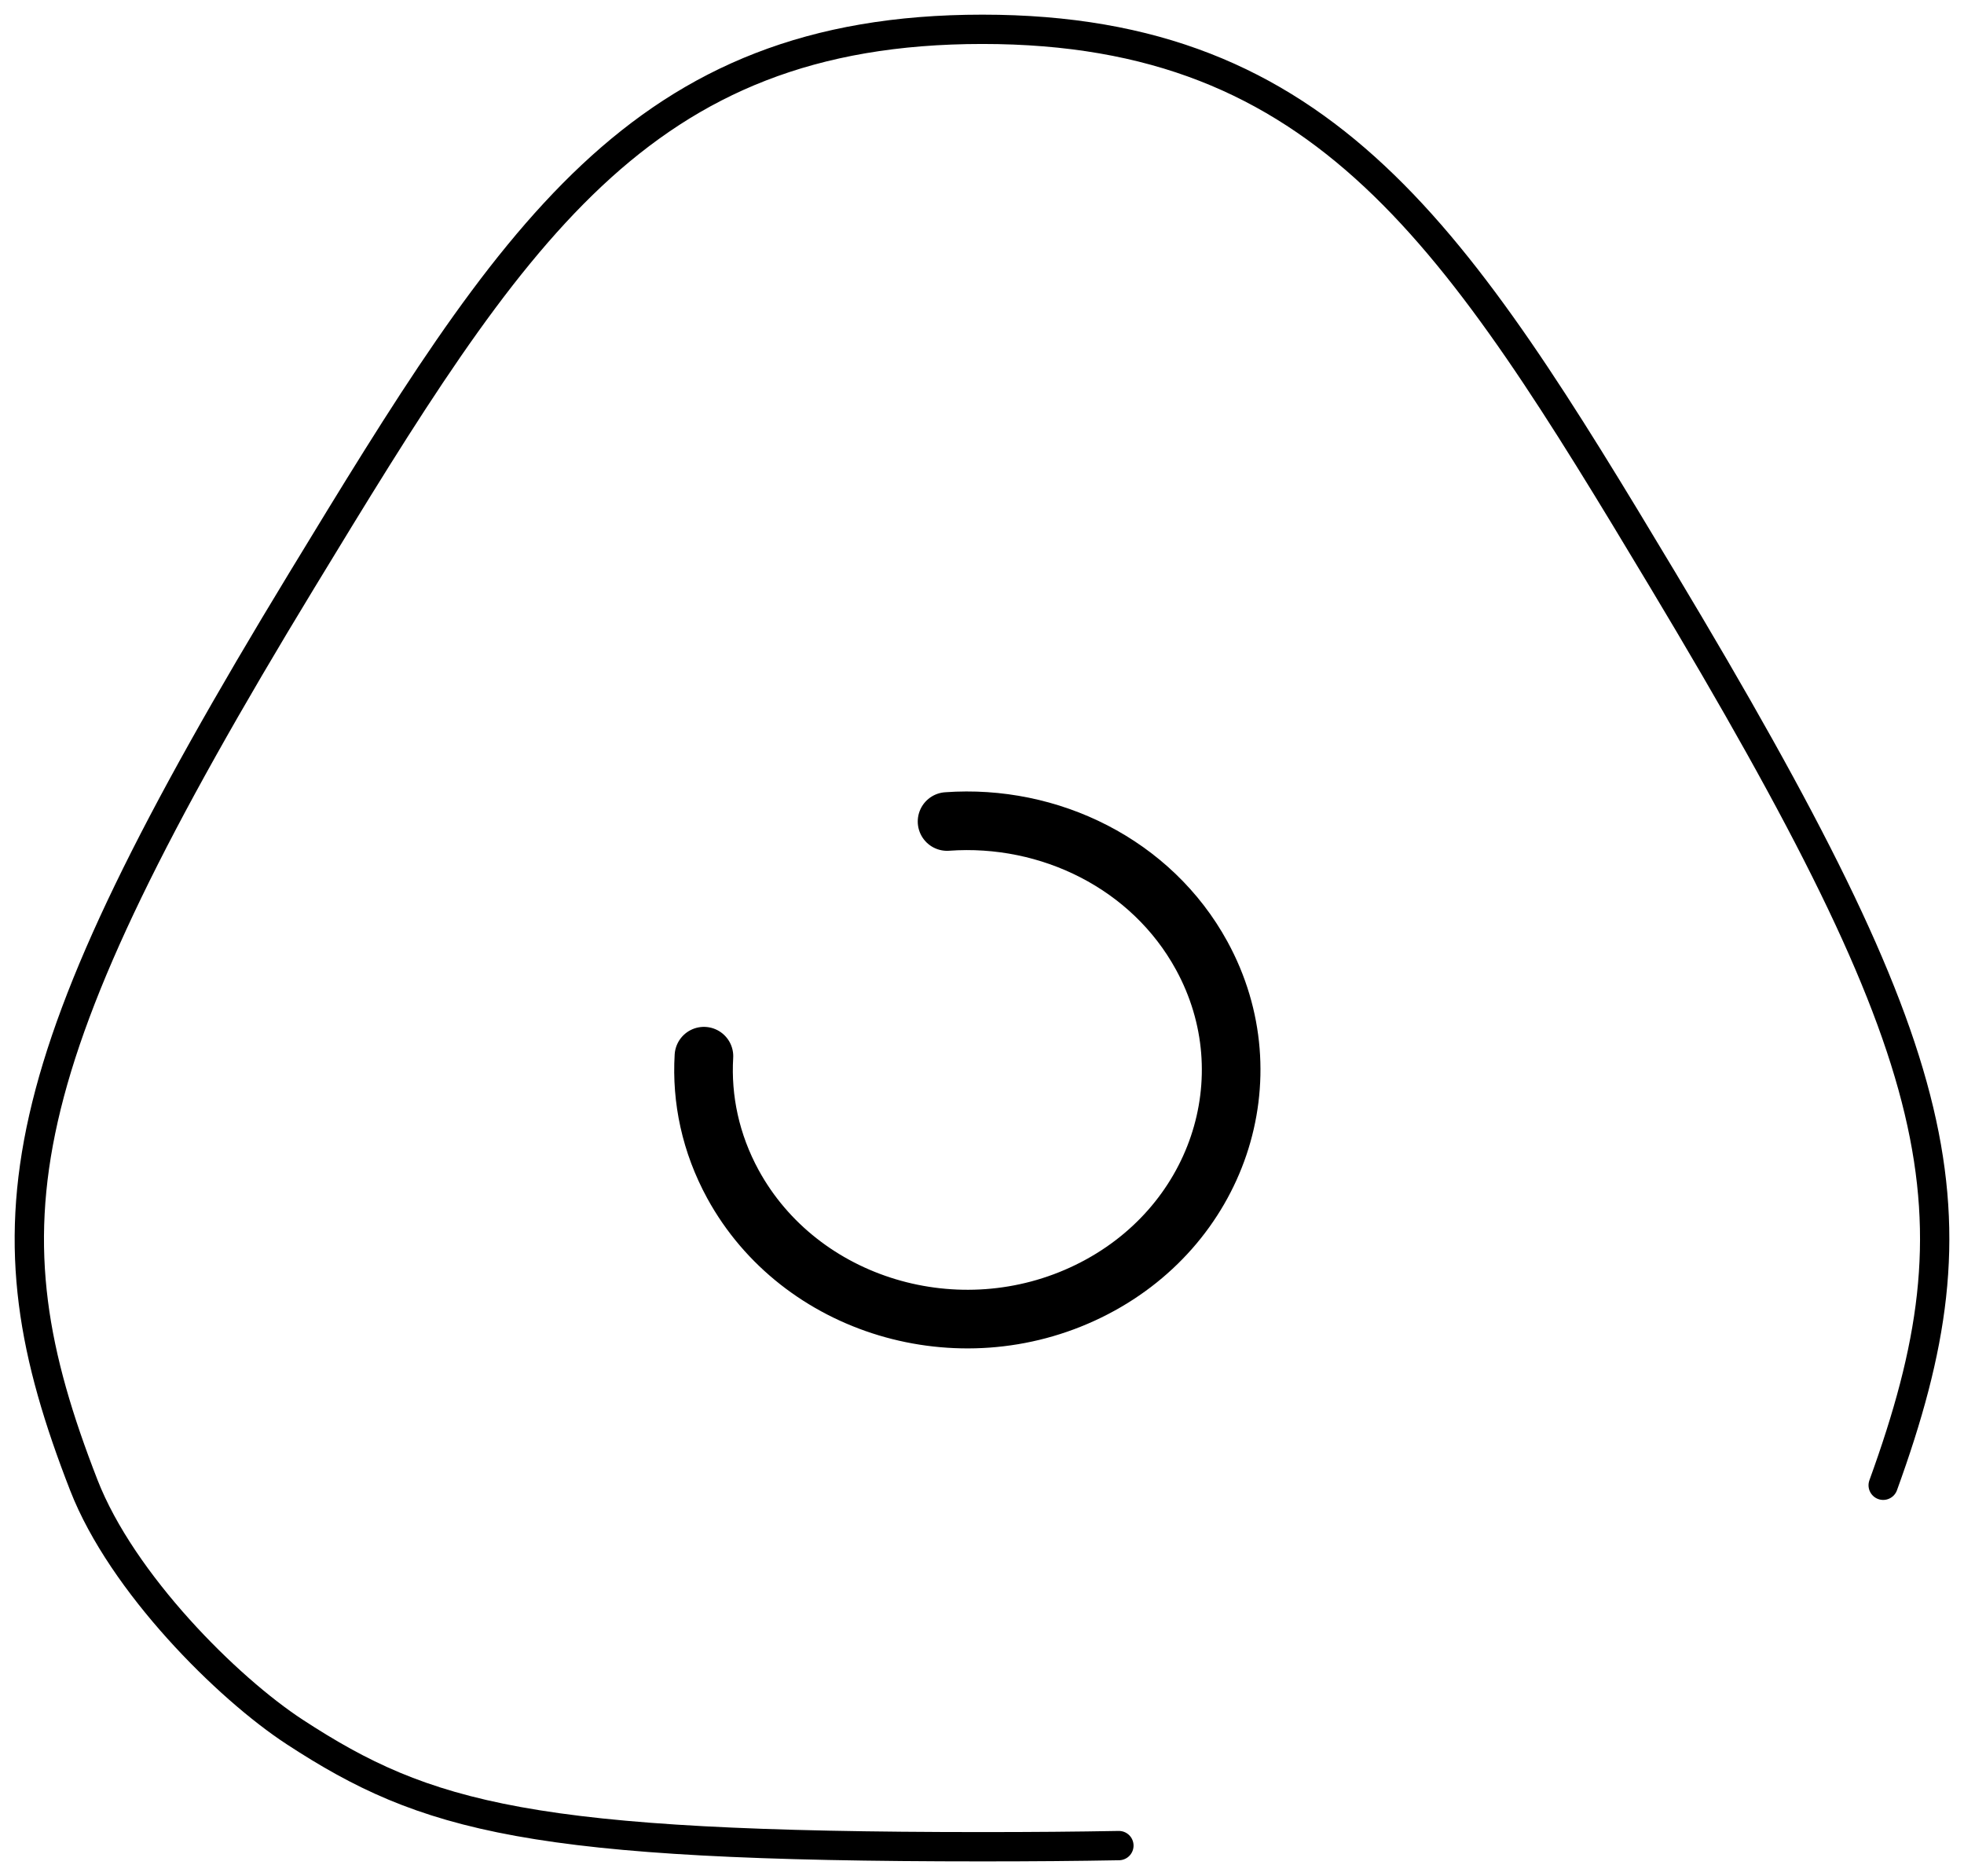 <svg width="67px" height="64px" viewBox="0 0 67 64" version="1.1" xmlns="http://www.w3.org/2000/svg" xmlns:xlink="http://www.w3.org/1999/xlink"><defs/><g stroke="none" stroke-width="1" fill="none" fill-rule="evenodd" stroke-linecap="round" stroke-linejoin="round"><g transform="translate(1, 1)" stroke="#000000"><path d="M31.308,27.025 C34.804,26.772 38.285,28.473 39.995,31.601 C42.275,35.771 40.544,40.898 36.129,43.05 C31.712,45.205 26.285,43.57 24.004,39.399 C23.241,38.001 22.927,36.496 23.014,35.031" stroke-width="2"/><path d="M37.17,61.961 C35.754,61.987 34.208,62 32.515,62 C17.102,62 13.534,61.01 9.058,58.088 C6.761,56.589 3.163,53.01 1.861,49.669 C-1.602,40.784 -0.822,35.443 9.29,18.808 C16.461,7.012 20.792,0 32.515,0 C44.237,0 48.723,7.111 55.728,18.79 C65.601,35.248 66.643,40.298 63.243,49.669"/></g></g></svg>